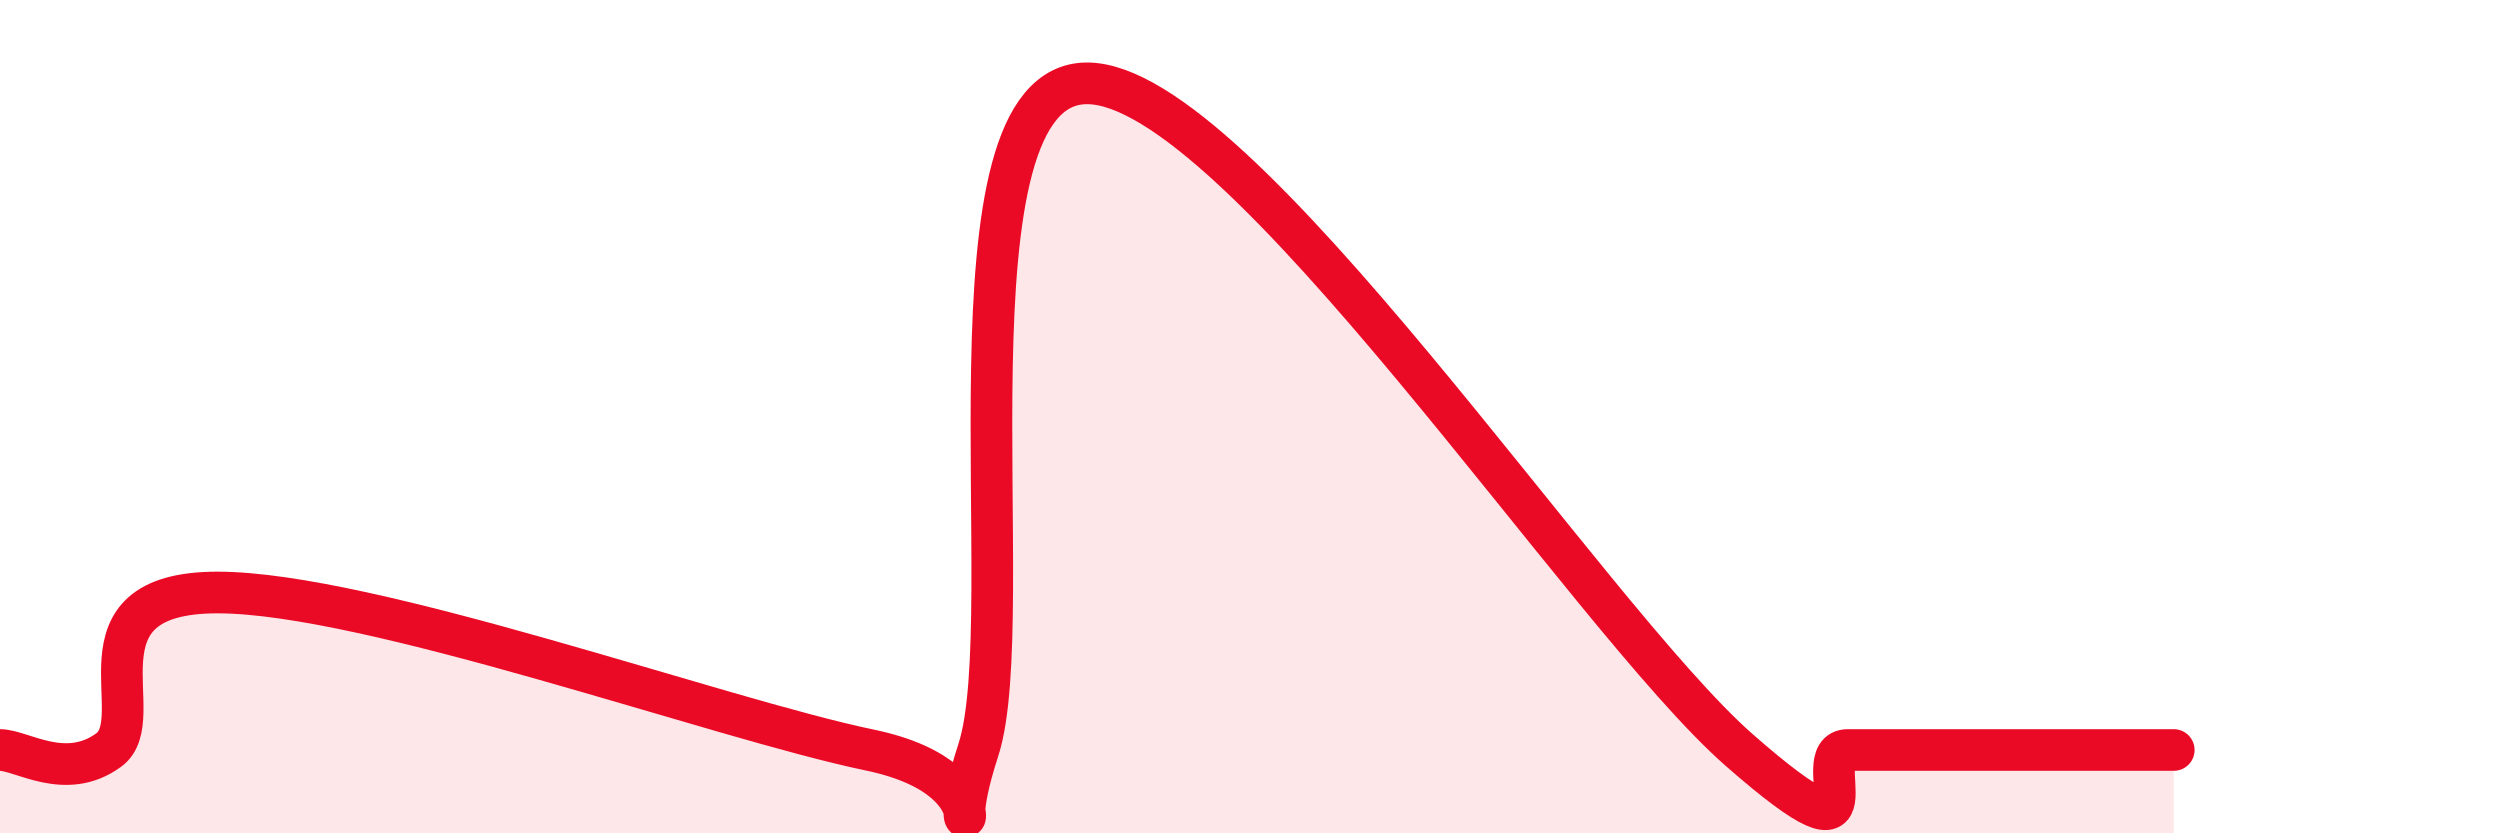 
    <svg width="60" height="20" viewBox="0 0 60 20" xmlns="http://www.w3.org/2000/svg">
      <path
        d="M 0,18 C 0.52,18 1.57,18.76 2.61,18 C 3.65,17.24 1.57,14.22 5.22,14.22 C 8.87,14.22 17.22,17.24 20.87,18 C 24.52,18.76 22.44,21.2 23.48,18 C 24.52,14.8 22.44,2 26.09,2 C 29.74,2 38.09,14.8 41.74,18 C 45.39,21.2 43.31,18 44.35,18 C 45.39,18 45.92,18 46.96,18 C 48,18 48.53,18 49.57,18 C 50.61,18 51.65,18 52.17,18L52.17 20L0 20Z"
        fill="#EB0A25"
        opacity="0.1"
        stroke-linecap="round"
        stroke-linejoin="round"
      />
      <path
        d="M 0,18 C 0.52,18 1.57,18.76 2.61,18 C 3.65,17.24 1.57,14.22 5.22,14.22 C 8.87,14.22 17.22,17.24 20.87,18 C 24.52,18.76 22.44,21.2 23.48,18 C 24.52,14.8 22.44,2 26.09,2 C 29.74,2 38.09,14.8 41.74,18 C 45.39,21.2 43.31,18 44.35,18 C 45.39,18 45.92,18 46.96,18 C 48,18 48.53,18 49.57,18 C 50.61,18 51.65,18 52.17,18"
        stroke="#EB0A25"
        stroke-width="1"
        fill="none"
        stroke-linecap="round"
        stroke-linejoin="round"
      />
    </svg>
  